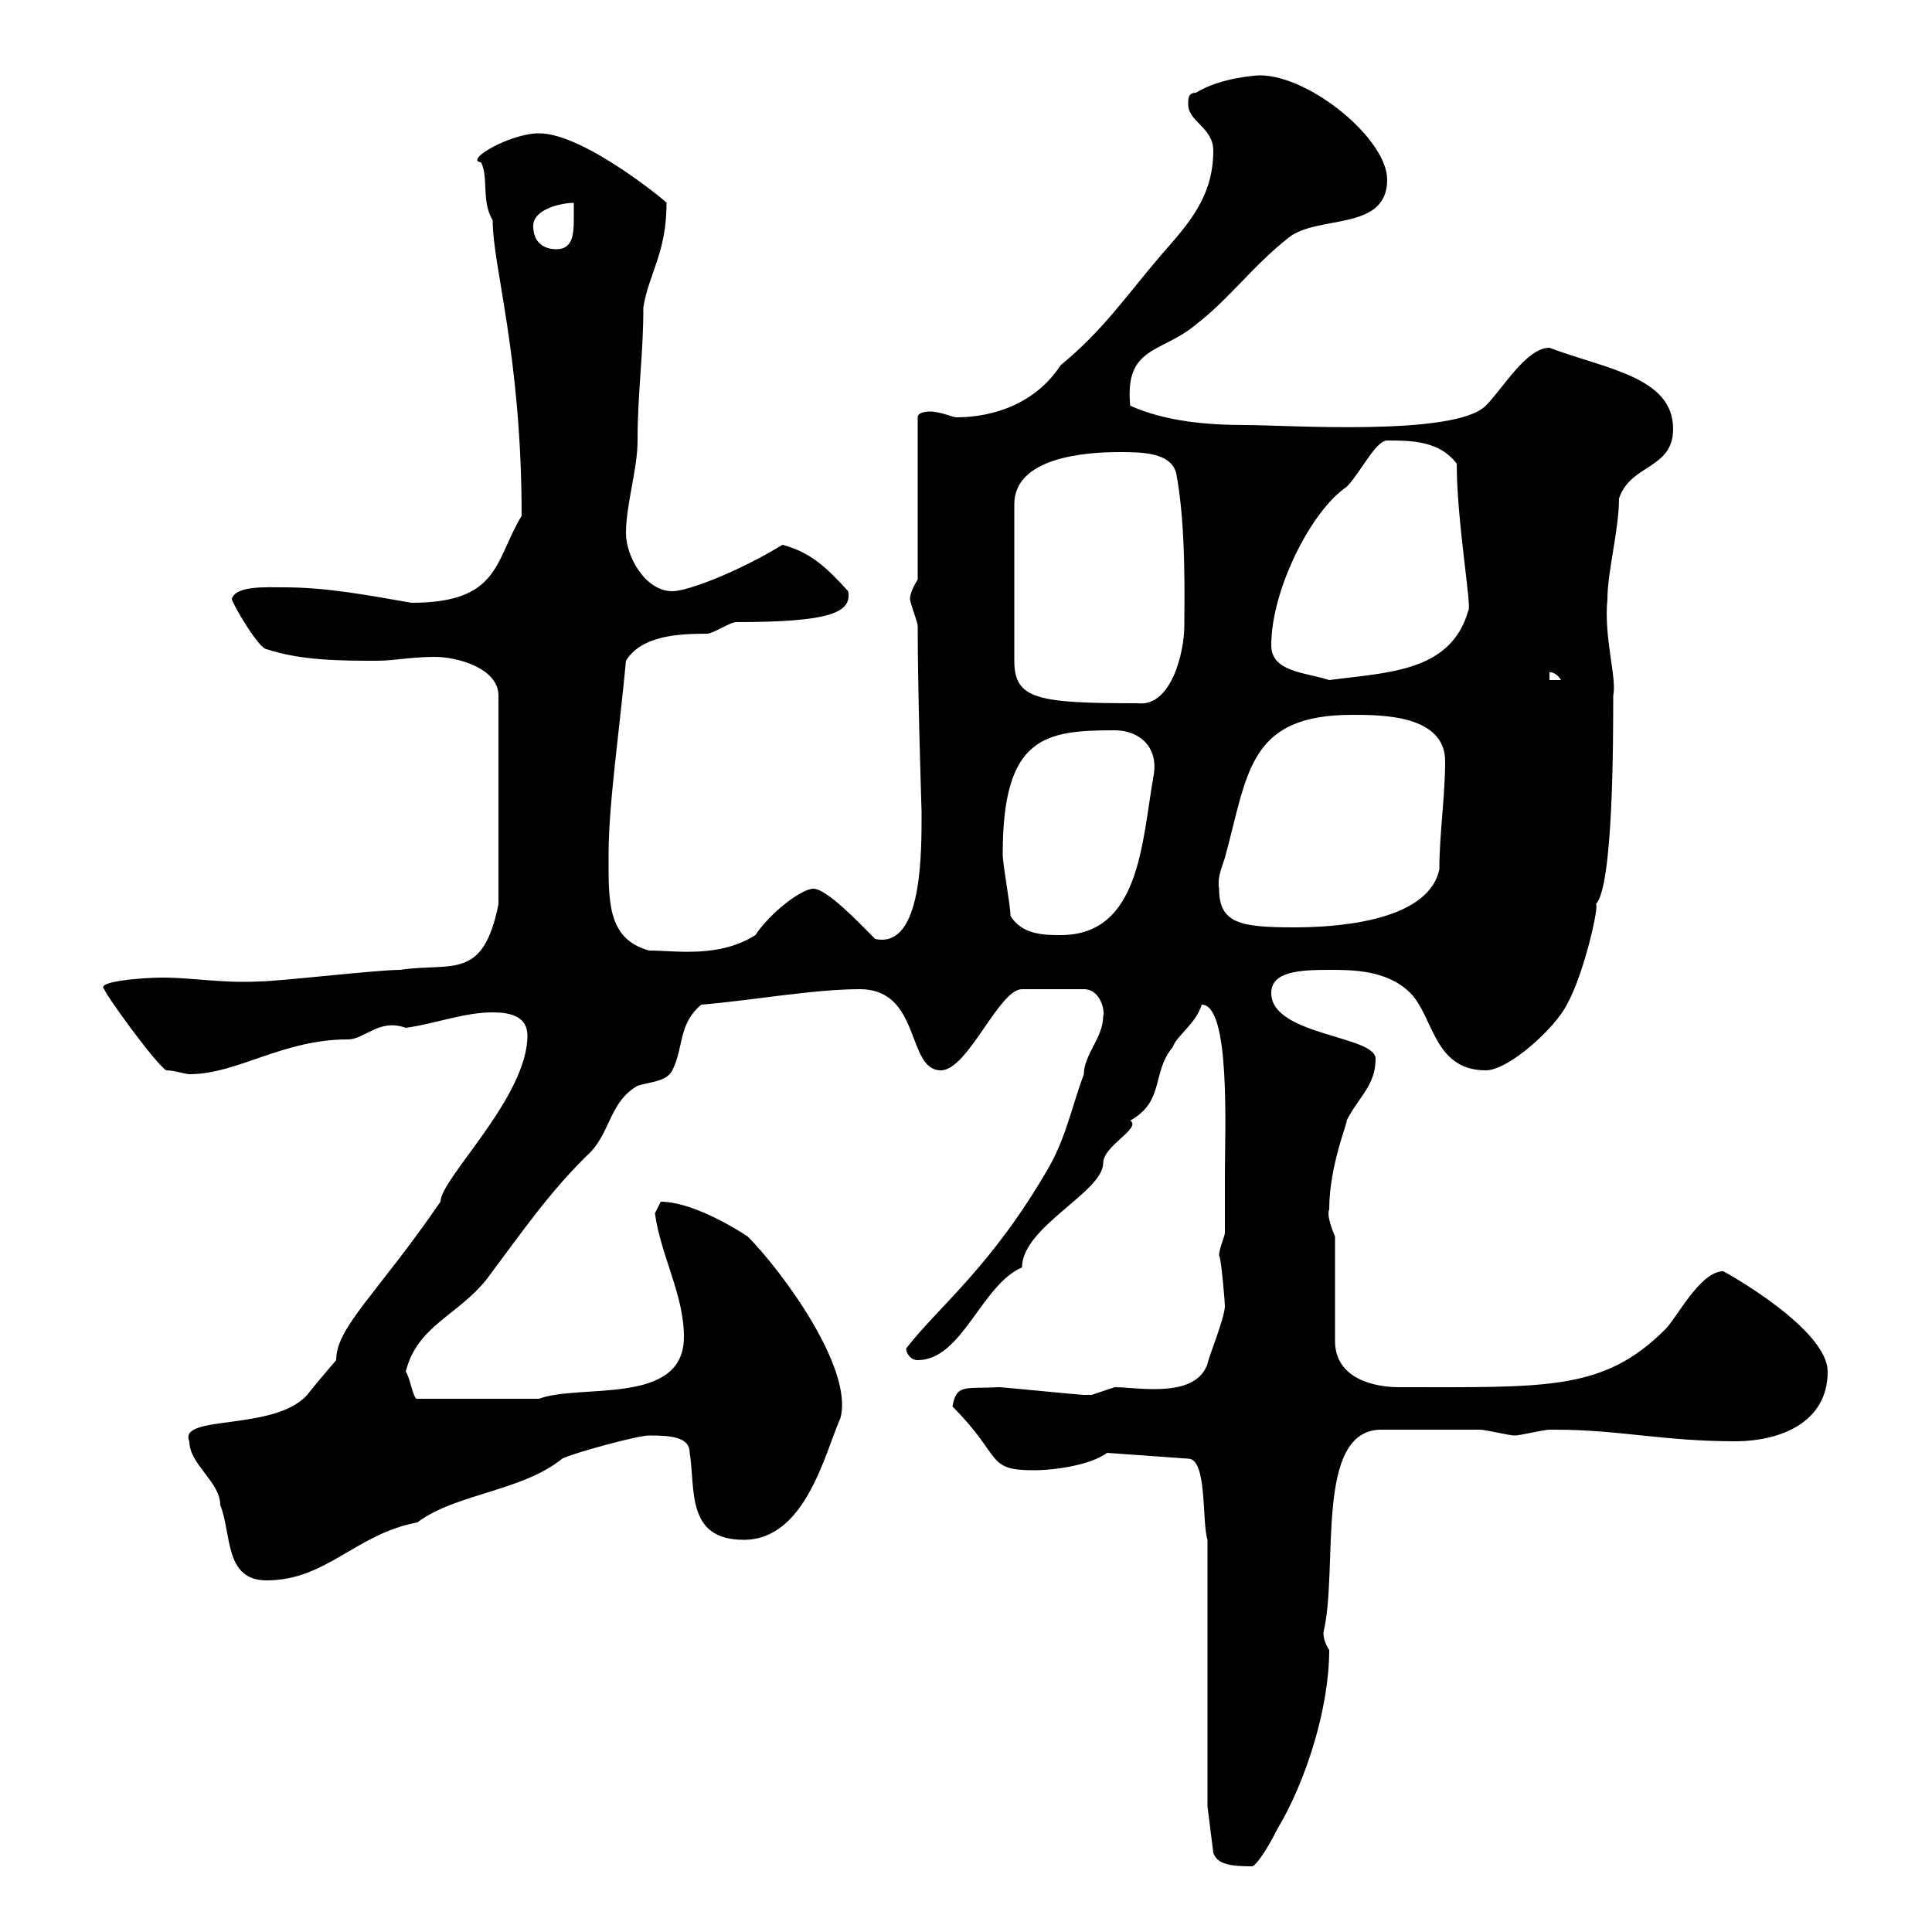<svg xmlns="http://www.w3.org/2000/svg" xmlns:xlink="http://www.w3.org/1999/xlink" width="300" height="300"><path d="M187.50 280.50L188.40 287.70C189 289.50 191.10 289.80 194.40 289.80C195 289.80 196.80 287.10 198.30 284.10C202.80 276.60 206.40 265.20 206.40 256.20C205.80 255.30 205.50 254.40 205.50 253.50C207.90 243.60 204 222 214.50 222C219 222 227.10 222 229.80 222C230.70 222 234.30 222.90 235.20 222.90C236.10 222.90 239.70 222 240.60 222C241.50 222 241.50 222 241.50 222C251.40 222 258.30 223.80 269.40 223.80C276.60 223.80 283.80 220.80 283.80 213C283.80 206.40 268.20 197.70 267.60 197.40C264 197.40 260.40 204.60 258.60 206.40C249 216 240.30 215.40 217.20 215.40C213.60 215.40 207.30 214.20 207.30 208.20L207.30 192C206.40 189.90 206.10 188.40 206.40 187.80C206.40 180.90 209.40 174 209.10 174C210.90 170.40 213.60 168.60 213.60 164.40C213.60 160.80 197.40 160.80 197.40 154.20C197.40 150.90 201.60 150.60 206.40 150.60C210 150.60 215.40 150.60 219 154.20C222.60 157.80 222.60 166.20 230.70 166.20C234.30 166.20 241.50 159.60 243.30 156C246 151.20 248.40 140.40 247.80 140.40C250.50 137.70 250.50 114.90 250.50 108C251.10 105.30 249 99 249.60 93C249.60 88.80 251.40 82.20 251.40 77.40C253.20 72 259.80 72.90 259.80 66.60C259.80 58.50 249.30 57.30 240.60 54C237 54 233.40 60.30 230.70 63C225.90 67.80 199.80 66 193.50 66C187.20 66 180.90 65.40 175.50 63C174.60 53.70 180.30 54.90 185.70 50.40C191.10 46.20 194.40 41.40 200.10 36.90C204.60 33.30 215.40 36 215.40 27.90C215.40 21.60 203.40 11.70 195.60 11.70C195.30 11.70 189.60 12 185.70 14.40C184.50 14.40 184.50 15.30 184.50 16.20C184.50 18.90 188.40 19.80 188.40 23.40C188.40 30.60 184.50 34.80 180.30 39.60C174.90 45.90 171.30 51.30 164.70 56.70C160.80 62.70 154.20 64.80 148.50 64.80C147.90 64.80 146.10 63.90 144.30 63.90C144.30 63.90 142.50 63.90 142.50 64.80L142.50 90C142.50 90 141.30 91.80 141.30 93C141.30 93.60 142.50 96.60 142.50 97.20C142.50 108 143.10 125.70 143.10 126C143.10 126 143.10 127.20 143.10 127.20C143.10 134.10 142.80 147.30 135.90 145.80C133.50 143.40 128.40 138 126.30 138C124.50 138 119.70 141.60 117.30 145.20C111.60 148.80 105 147.60 100.80 147.60C94.20 145.80 94.50 139.80 94.50 132.60C94.50 124.80 96.30 112.50 97.20 102.60C99.60 98.70 105.30 98.40 109.80 98.40C110.70 98.40 113.40 96.60 114.30 96.60C129 96.60 132.30 95.10 131.70 91.80C128.40 88.20 126 85.80 121.50 84.60C114.60 88.80 106.80 91.80 104.40 91.80C100.20 91.80 97.20 86.40 97.20 82.80C97.20 78.30 99 72.90 99 68.40C99 60.90 99.90 55.20 99.90 47.70C100.80 42.30 103.50 39.30 103.50 31.50C104.40 32.10 90.90 20.70 83.70 20.70C79.20 20.70 72 24.90 74.70 25.20C75.90 27.60 74.70 31.20 76.50 34.20C76.50 41.40 81 55.20 81 80.10C76.80 87 77.70 93.60 63.90 93.60C57 92.40 50.70 91.20 44.10 91.20C41.40 91.20 36.60 90.90 36 93C36 93.60 40.20 100.80 41.40 100.80C46.80 102.60 53.10 102.60 58.50 102.60C61.20 102.60 63.90 102 67.50 102C71.10 102 77.40 103.80 77.40 108L77.40 140.40C75 152.40 70.20 149.40 62.10 150.60C58.50 150.60 43.20 152.40 40.20 152.40C34.50 152.70 30 151.80 25.20 151.80C22.20 151.80 14.70 152.40 16.20 153.60C16.20 154.20 24 165 25.80 166.20C27 166.20 28.80 166.80 29.40 166.80C36.90 166.80 43.80 161.40 54 161.40C56.70 161.40 58.80 158.10 63 159.60C67.50 159 72 157.20 76.50 157.20C79.20 157.20 81.90 157.80 81.90 160.80C81.90 170.40 68.40 183 68.40 186.60C58.50 201 52.20 206.10 52.20 211.20C52.20 211.20 48.60 215.40 47.70 216.60C42.60 222.30 27.60 219.60 29.40 223.80C29.40 227.40 34.20 230.10 34.20 233.70C36 238.20 34.80 245.40 41.40 245.40C50.70 245.40 55.20 238.20 64.80 236.40C70.80 231.90 81 231.60 87.30 226.50C89.10 225.60 99 222.90 100.80 222.90C104.40 222.90 107.10 223.20 107.10 225.60C108 231.30 106.50 239.10 115.50 239.10C125.10 239.10 128.10 225.60 130.50 220.20C132.60 212.40 121.20 197.10 116.10 192C113.40 190.20 107.10 186.60 102.60 186.60C102.60 186.60 101.70 188.40 101.70 188.40C102.60 195 106.20 201 106.20 207.60C106.20 218.40 90 214.80 83.70 217.20L64.80 217.20C64.20 217.50 63.60 213.60 63 213C64.80 205.80 71.10 204.30 75.60 198.60C81 191.40 85.50 184.80 91.80 178.80C94.80 175.50 94.80 171 99 168.60C100.80 168 103.50 168 104.40 166.20C106.20 162.60 105.30 159 108.90 156C116.40 155.40 126.30 153.60 133.50 153.60C143.10 153.60 140.70 166.20 146.10 166.20C150.30 166.20 155.10 153.60 158.70 153.60L168.30 153.60C171 153.60 171.60 157.20 171.30 157.80C171.30 161.10 168.30 163.80 168.30 166.80C166.50 171.60 165.60 176.40 162.90 181.20C153.90 196.80 145.80 202.80 140.70 209.40C140.70 210 141.30 211.20 142.50 211.20C149.40 211.20 152.40 199.50 158.70 196.80C158.70 190.50 171.30 185.10 171.30 180.60C171.30 177.90 177.30 175.20 175.50 174C180.90 171 178.80 166.50 182.10 162.60C182.70 160.80 185.70 159 186.60 156C191.10 156 190.20 175.50 190.20 182.40C190.20 184.20 190.20 190.20 190.20 191.40C190.20 192 189.30 193.80 189.30 195C189.60 195 190.20 202.20 190.20 202.80C190.20 204.60 187.50 211.20 187.50 211.80C186.30 215.10 182.70 215.70 179.10 215.70C176.70 215.70 174.60 215.40 173.10 215.40C173.10 215.40 169.50 216.60 169.50 216.60C168.30 216.60 168.30 216.60 168.30 216.60C167.70 216.60 155.70 215.40 155.10 215.40C150 215.70 148.50 214.80 147.90 218.40C155.70 226.20 153 228.30 160.50 228.30C164.10 228.30 169.50 227.40 171.90 225.60L184.50 226.50C187.50 226.50 186.60 236.40 187.50 239.10ZM156.90 142.20C156.90 140.40 155.70 134.40 155.70 132.60C155.70 114.30 162.30 113.40 173.10 113.40C177 113.40 180 116.10 179.10 120.60C177.30 130.80 177 145.20 164.70 145.20C162.30 145.20 158.70 145.20 156.90 142.20ZM189.30 138C189 136.50 189.60 135 190.20 133.20C193.80 120 193.80 111 210 111C214.50 111 224.40 111 224.40 118.20C224.40 123.60 223.50 129.60 223.50 135C221.70 143.40 206.40 144 201 144C192.60 144 189.30 143.40 189.30 138ZM173.70 70.20C177.30 70.20 182.10 70.20 182.70 73.80C184.20 81.90 183.90 93.30 183.90 97.20C183.90 101.40 181.80 109.80 176.70 109.20C161.10 109.20 157.50 108.60 157.50 102.60L157.50 78.30C157.50 71.10 168.30 70.20 173.70 70.20ZM197.40 100.20C197.40 91.50 203.70 79.20 209.10 75.60C211.20 73.50 213.60 68.40 215.40 68.40C219 68.40 223.50 68.40 226.20 72C226.20 81 228.60 94.50 228 94.80C225.30 104.40 215.40 104.40 206.40 105.60C202.80 104.40 197.40 104.40 197.40 100.20ZM240.60 104.40C240.30 104.40 241.50 104.10 242.40 105.60L240.60 105.60ZM82.80 35.10C82.80 32.40 87.30 31.50 89.10 31.50C89.10 32.10 89.10 33.30 89.10 34.20C89.10 36.60 88.80 38.70 86.40 38.70C84.60 38.70 82.80 37.80 82.80 35.10Z"/></svg>